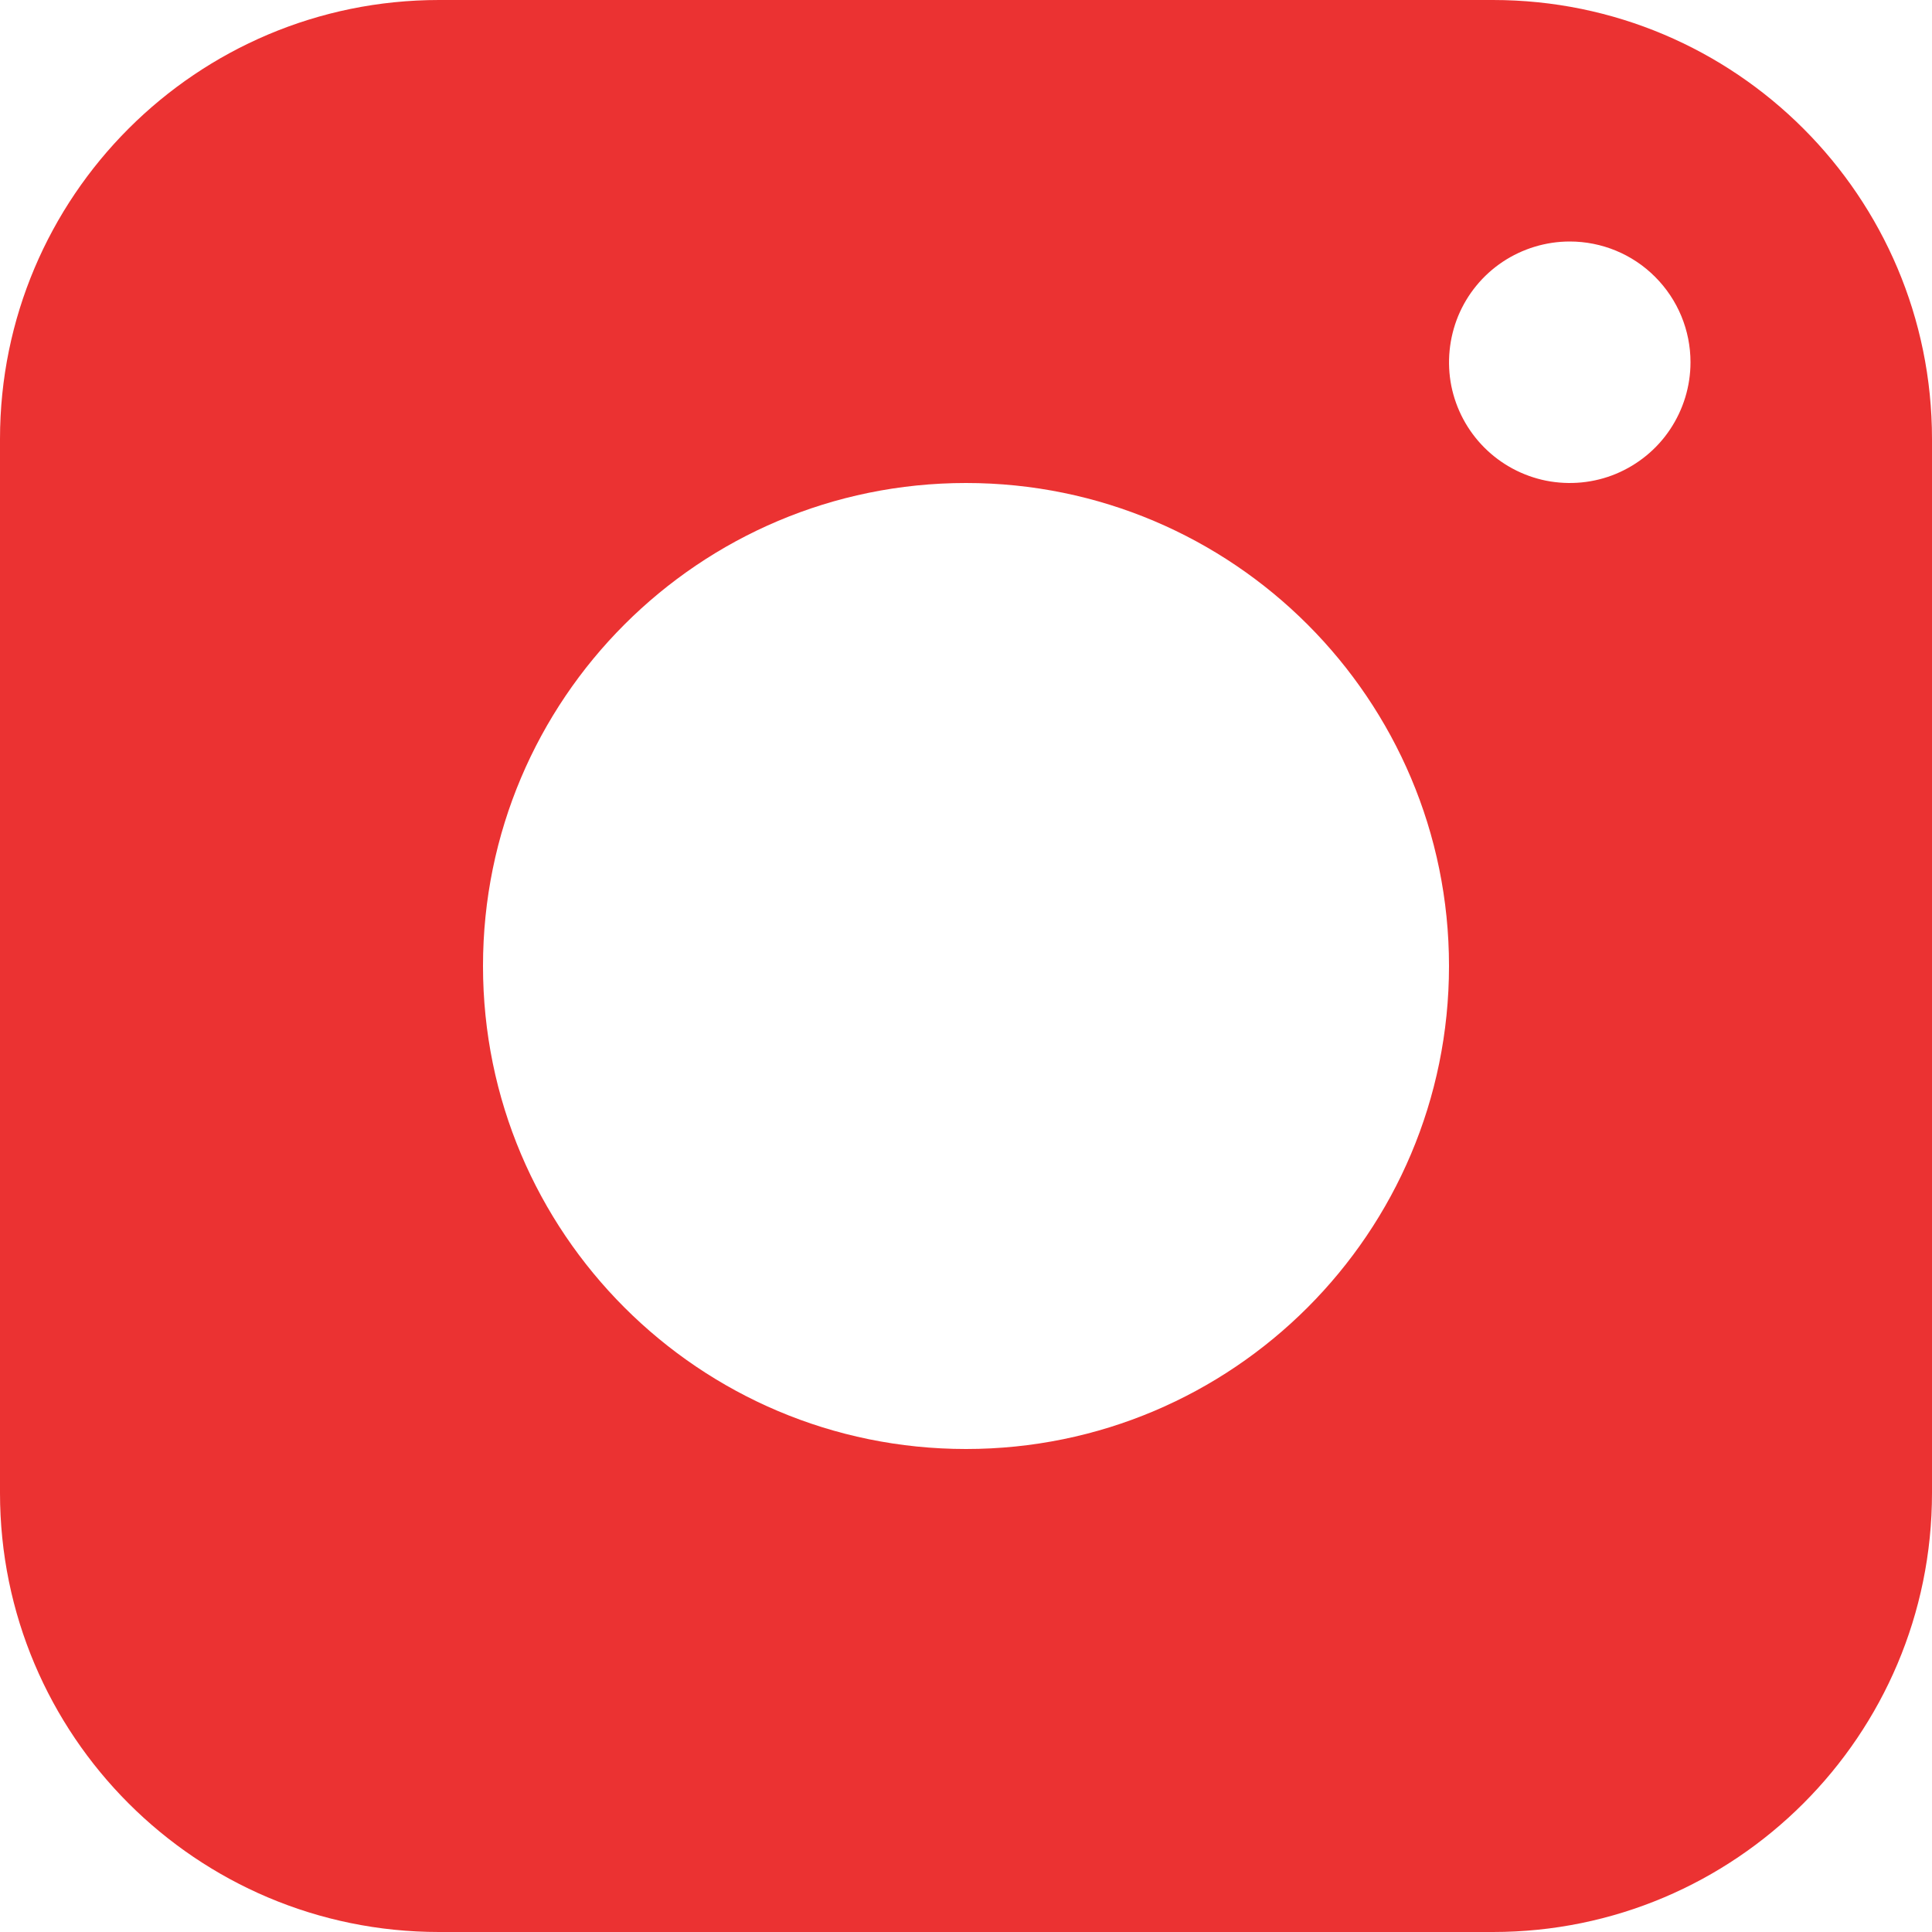 <?xml version="1.0" encoding="UTF-8"?> <svg xmlns="http://www.w3.org/2000/svg" width="16" height="16" viewBox="0 0 16 16" fill="none"> <path fill-rule="evenodd" clip-rule="evenodd" d="M3.636 0C1.628 0 0 1.628 0 3.636V12.364C0 14.372 1.628 16 3.636 16H12.364C14.372 16 16 14.372 16 12.364V3.636C16 1.628 14.372 0 12.364 0H3.636ZM13 2C12.803 2 12.609 2.059 12.445 2.168C12.28 2.278 12.152 2.434 12.076 2.617C12.001 2.8 11.981 3.001 12.019 3.195C12.058 3.389 12.153 3.567 12.293 3.707C12.433 3.847 12.611 3.942 12.805 3.981C12.999 4.019 13.2 4 13.383 3.924C13.565 3.848 13.722 3.72 13.831 3.556C13.941 3.391 14 3.198 14 3C14 2.735 13.895 2.481 13.707 2.293C13.52 2.105 13.265 2 13 2ZM8 12C10.209 12 12 10.209 12 8C12 5.791 10.209 4 8 4C5.791 4 4 5.791 4 8C4 10.209 5.791 12 8 12Z" fill="#EB3232"></path> </svg> 